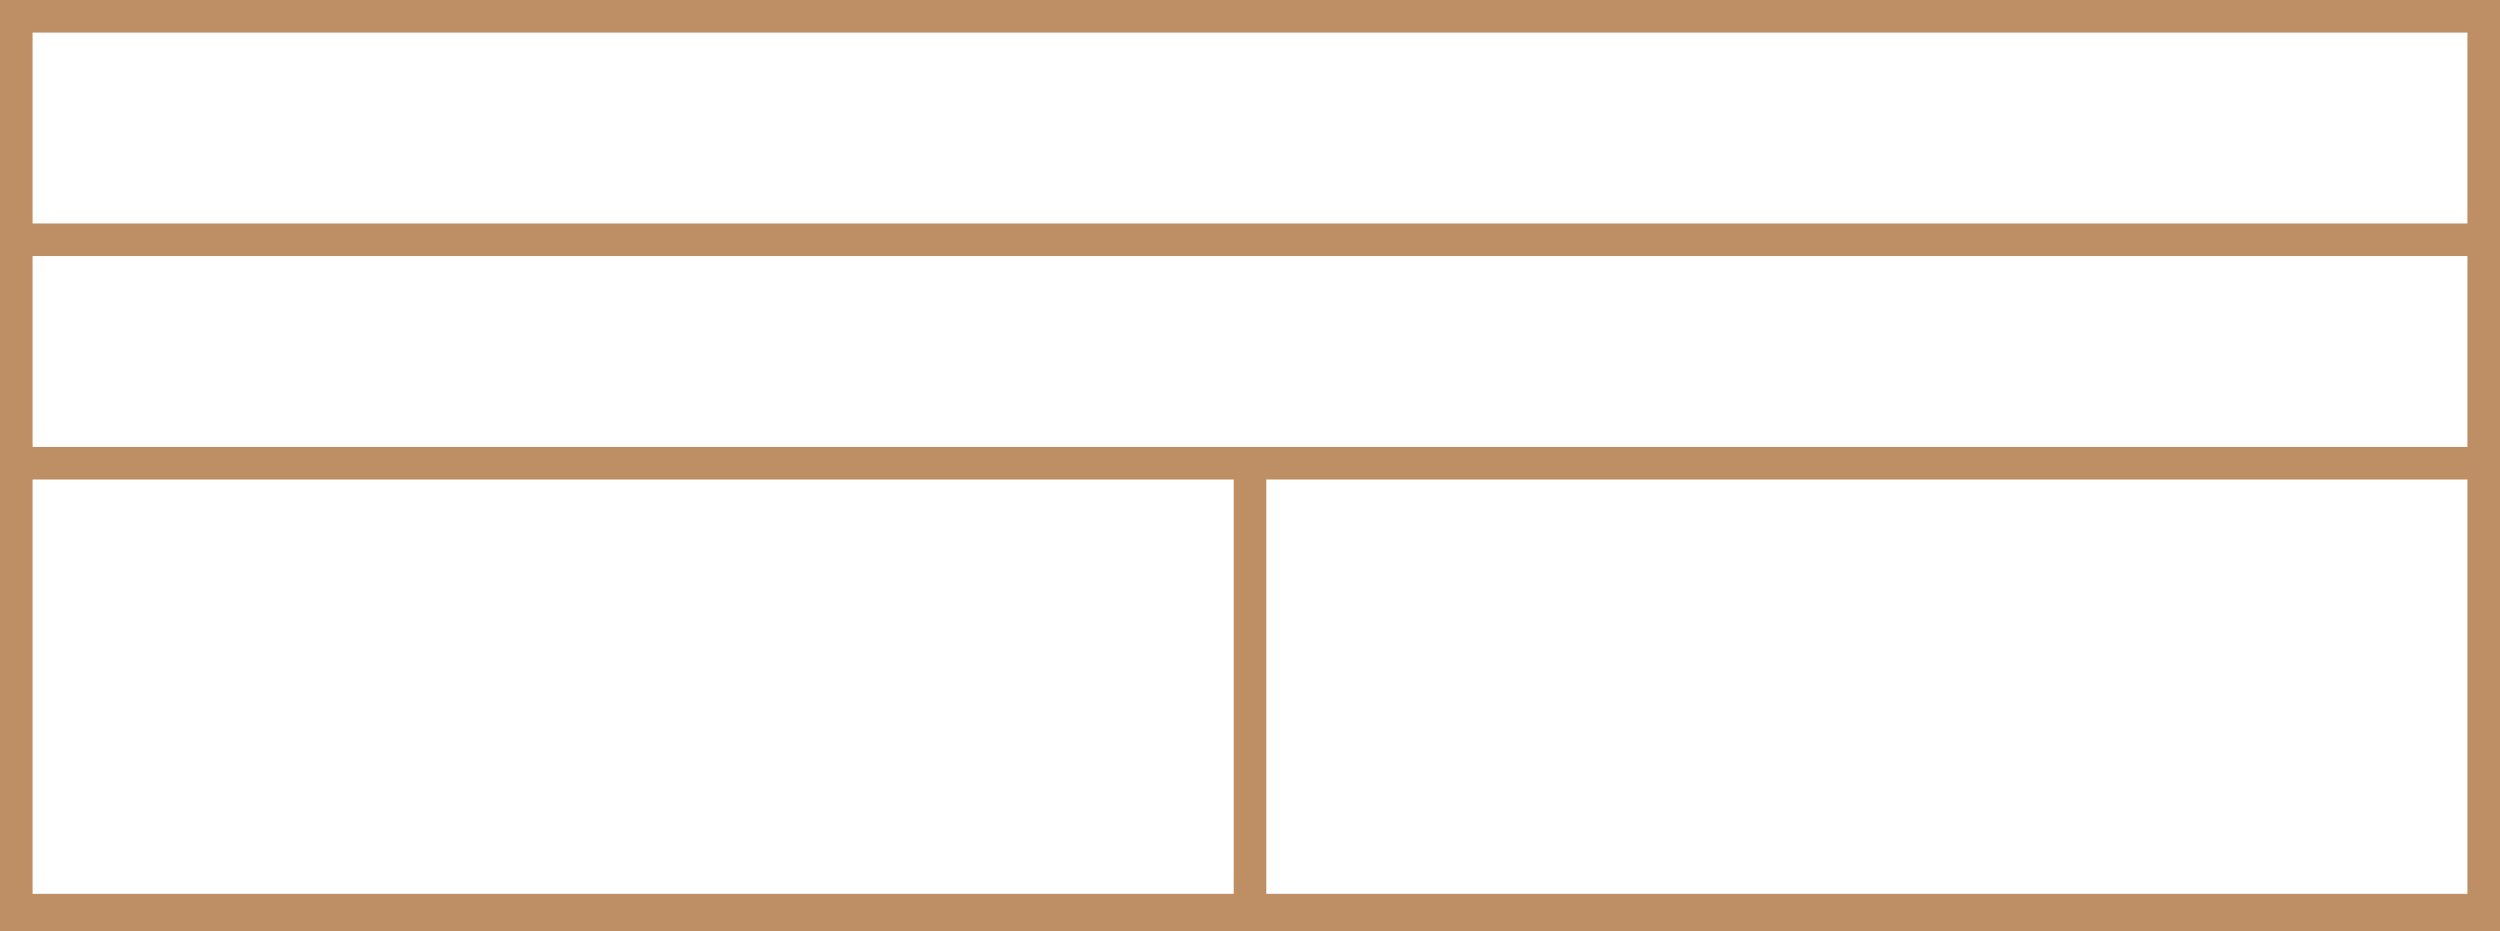 <?xml version="1.0" encoding="UTF-8"?> <!-- Generator: Adobe Illustrator 26.0.2, SVG Export Plug-In . SVG Version: 6.00 Build 0) --> <svg xmlns="http://www.w3.org/2000/svg" xmlns:xlink="http://www.w3.org/1999/xlink" id="Слой_1" x="0px" y="0px" viewBox="0 0 53.7 20" style="enable-background:new 0 0 53.7 20;" xml:space="preserve"> <style type="text/css"> .st0{fill:#BE8F65;} </style> <g> <path class="st0" d="M0.7,10.3h25.8v8.9H0.7V10.3z M27.2,10.3H53v8.9H27.2V10.3z M0.7,5.5H53v4.1H0.7V5.5z M0.7,0.7H53v4.1H0.7V0.7 z M0,20h53.7V0H0V20z"></path> </g> </svg> 